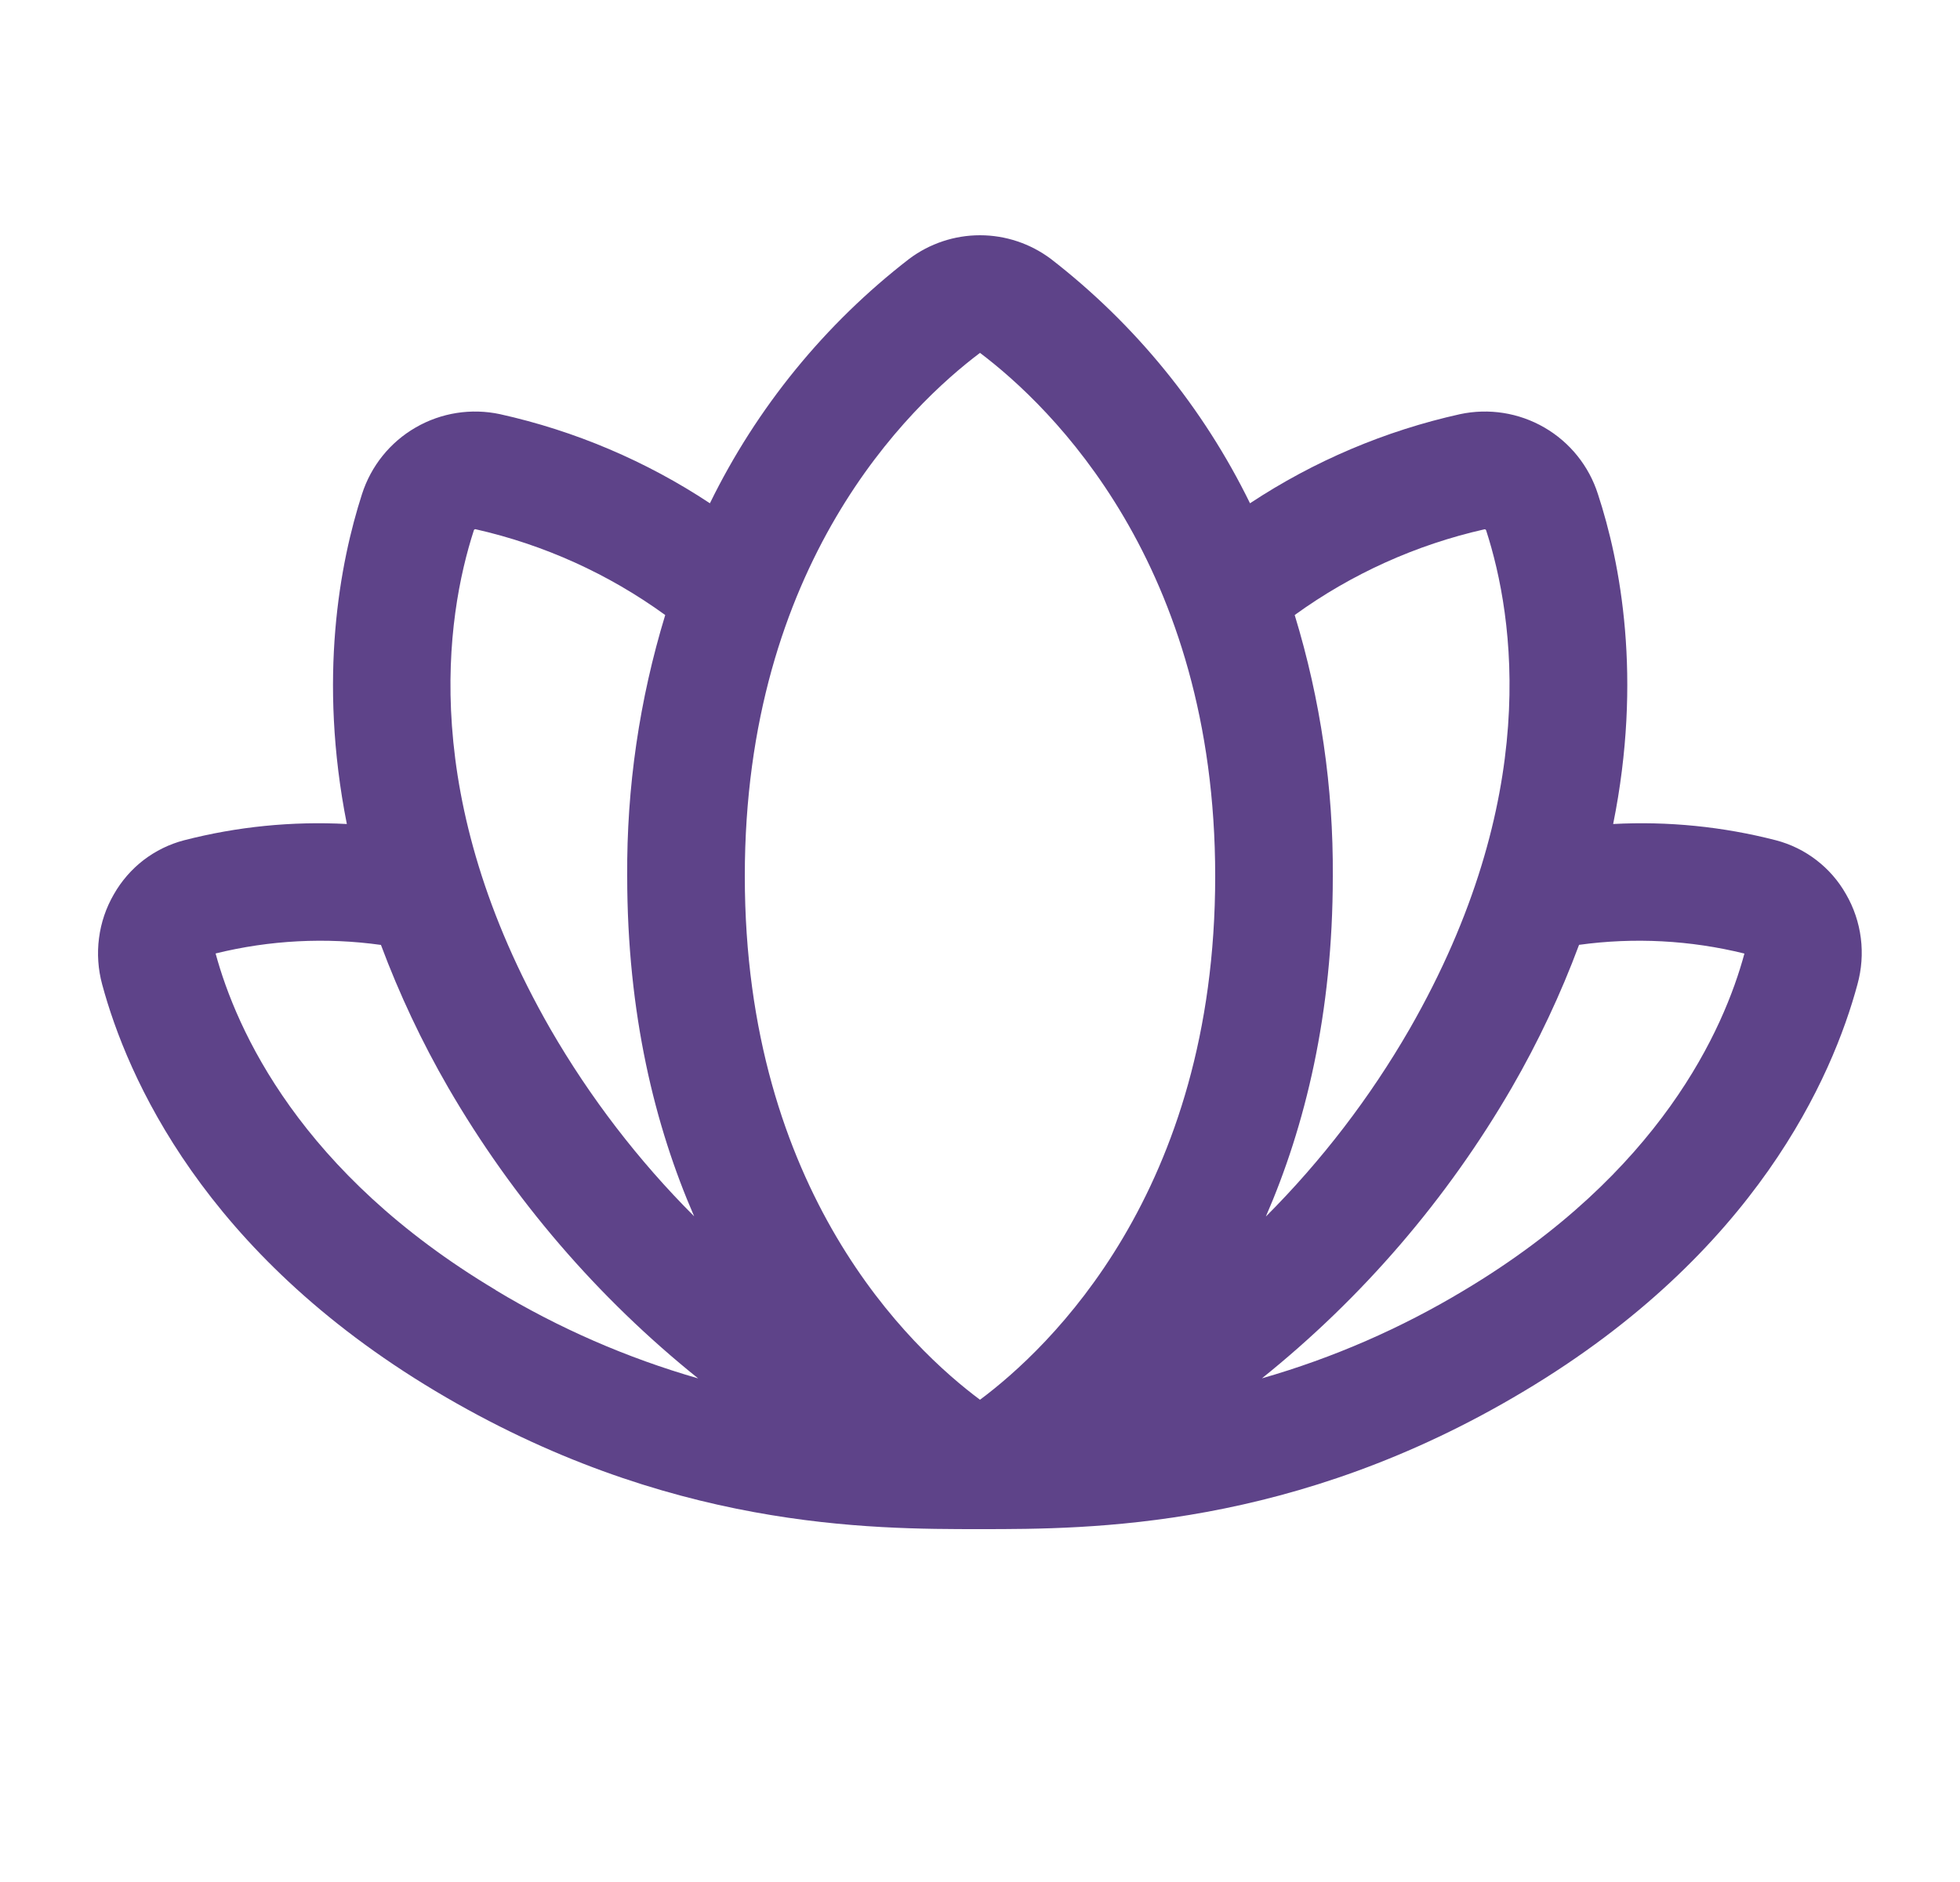 <svg width="25" height="24" viewBox="0 0 25 24" fill="none" xmlns="http://www.w3.org/2000/svg">
<path d="M23.546 11.403C23.451 11.235 23.323 11.087 23.169 10.969C23.016 10.851 22.841 10.765 22.654 10.716C21.976 10.541 21.275 10.471 20.576 10.508C20.951 8.647 20.669 7.175 20.382 6.302C20.268 5.943 20.024 5.64 19.699 5.452C19.373 5.263 18.989 5.203 18.621 5.282C17.667 5.494 16.76 5.879 15.944 6.418C15.347 5.198 14.477 4.132 13.403 3.301C13.142 3.106 12.825 3 12.5 3C12.174 3 11.857 3.106 11.597 3.301C10.522 4.131 9.652 5.198 9.055 6.418C8.24 5.879 7.333 5.494 6.379 5.282C6.011 5.203 5.627 5.263 5.301 5.452C4.975 5.64 4.732 5.943 4.617 6.302C4.336 7.175 4.055 8.646 4.424 10.508C3.725 10.471 3.024 10.541 2.346 10.716C2.159 10.765 1.984 10.851 1.83 10.969C1.677 11.087 1.549 11.235 1.453 11.403C1.353 11.575 1.288 11.765 1.263 11.963C1.237 12.16 1.251 12.361 1.303 12.553C1.621 13.732 2.597 15.973 5.553 17.739C8.509 19.506 11.106 19.5 12.505 19.5C13.903 19.5 16.505 19.5 19.442 17.739C22.398 15.973 23.374 13.732 23.692 12.553C23.745 12.361 23.76 12.161 23.735 11.963C23.71 11.766 23.646 11.575 23.546 11.403ZM6.044 6.763C6.045 6.758 6.048 6.754 6.052 6.752C6.056 6.749 6.061 6.748 6.066 6.749C6.938 6.946 7.761 7.318 8.485 7.843C8.156 8.922 7.992 10.044 8 11.172C8 12.929 8.353 14.36 8.854 15.511C8.142 14.799 7.526 13.996 7.022 13.125C5.333 10.183 5.684 7.875 6.044 6.763ZM6.325 16.452C3.825 14.96 3.014 13.13 2.75 12.159C3.44 11.989 4.156 11.952 4.859 12.05C5.094 12.679 5.381 13.288 5.717 13.869C6.542 15.291 7.623 16.549 8.905 17.578C7.998 17.317 7.13 16.939 6.322 16.452H6.325ZM12.5 17.85C11.625 17.199 9.5 15.203 9.5 11.172C9.5 7.191 11.598 5.179 12.5 4.5C13.402 5.181 15.5 7.192 15.5 11.174C15.5 15.203 13.374 17.199 12.5 17.85ZM16.514 7.843C17.238 7.319 18.062 6.947 18.934 6.75C18.939 6.749 18.944 6.75 18.948 6.753C18.951 6.755 18.954 6.759 18.956 6.764C19.316 7.875 19.667 10.183 17.978 13.125C17.474 13.998 16.858 14.801 16.146 15.514C16.646 14.364 17 12.932 17 11.175C17.008 10.046 16.844 8.923 16.514 7.843ZM22.25 12.161C21.99 13.122 21.181 14.956 18.679 16.452C17.871 16.939 17.003 17.317 16.096 17.577C17.378 16.548 18.459 15.291 19.284 13.868C19.62 13.287 19.907 12.678 20.141 12.049C20.845 11.952 21.561 11.99 22.25 12.16V12.161Z" fill="#5E4389"/>
</svg>

